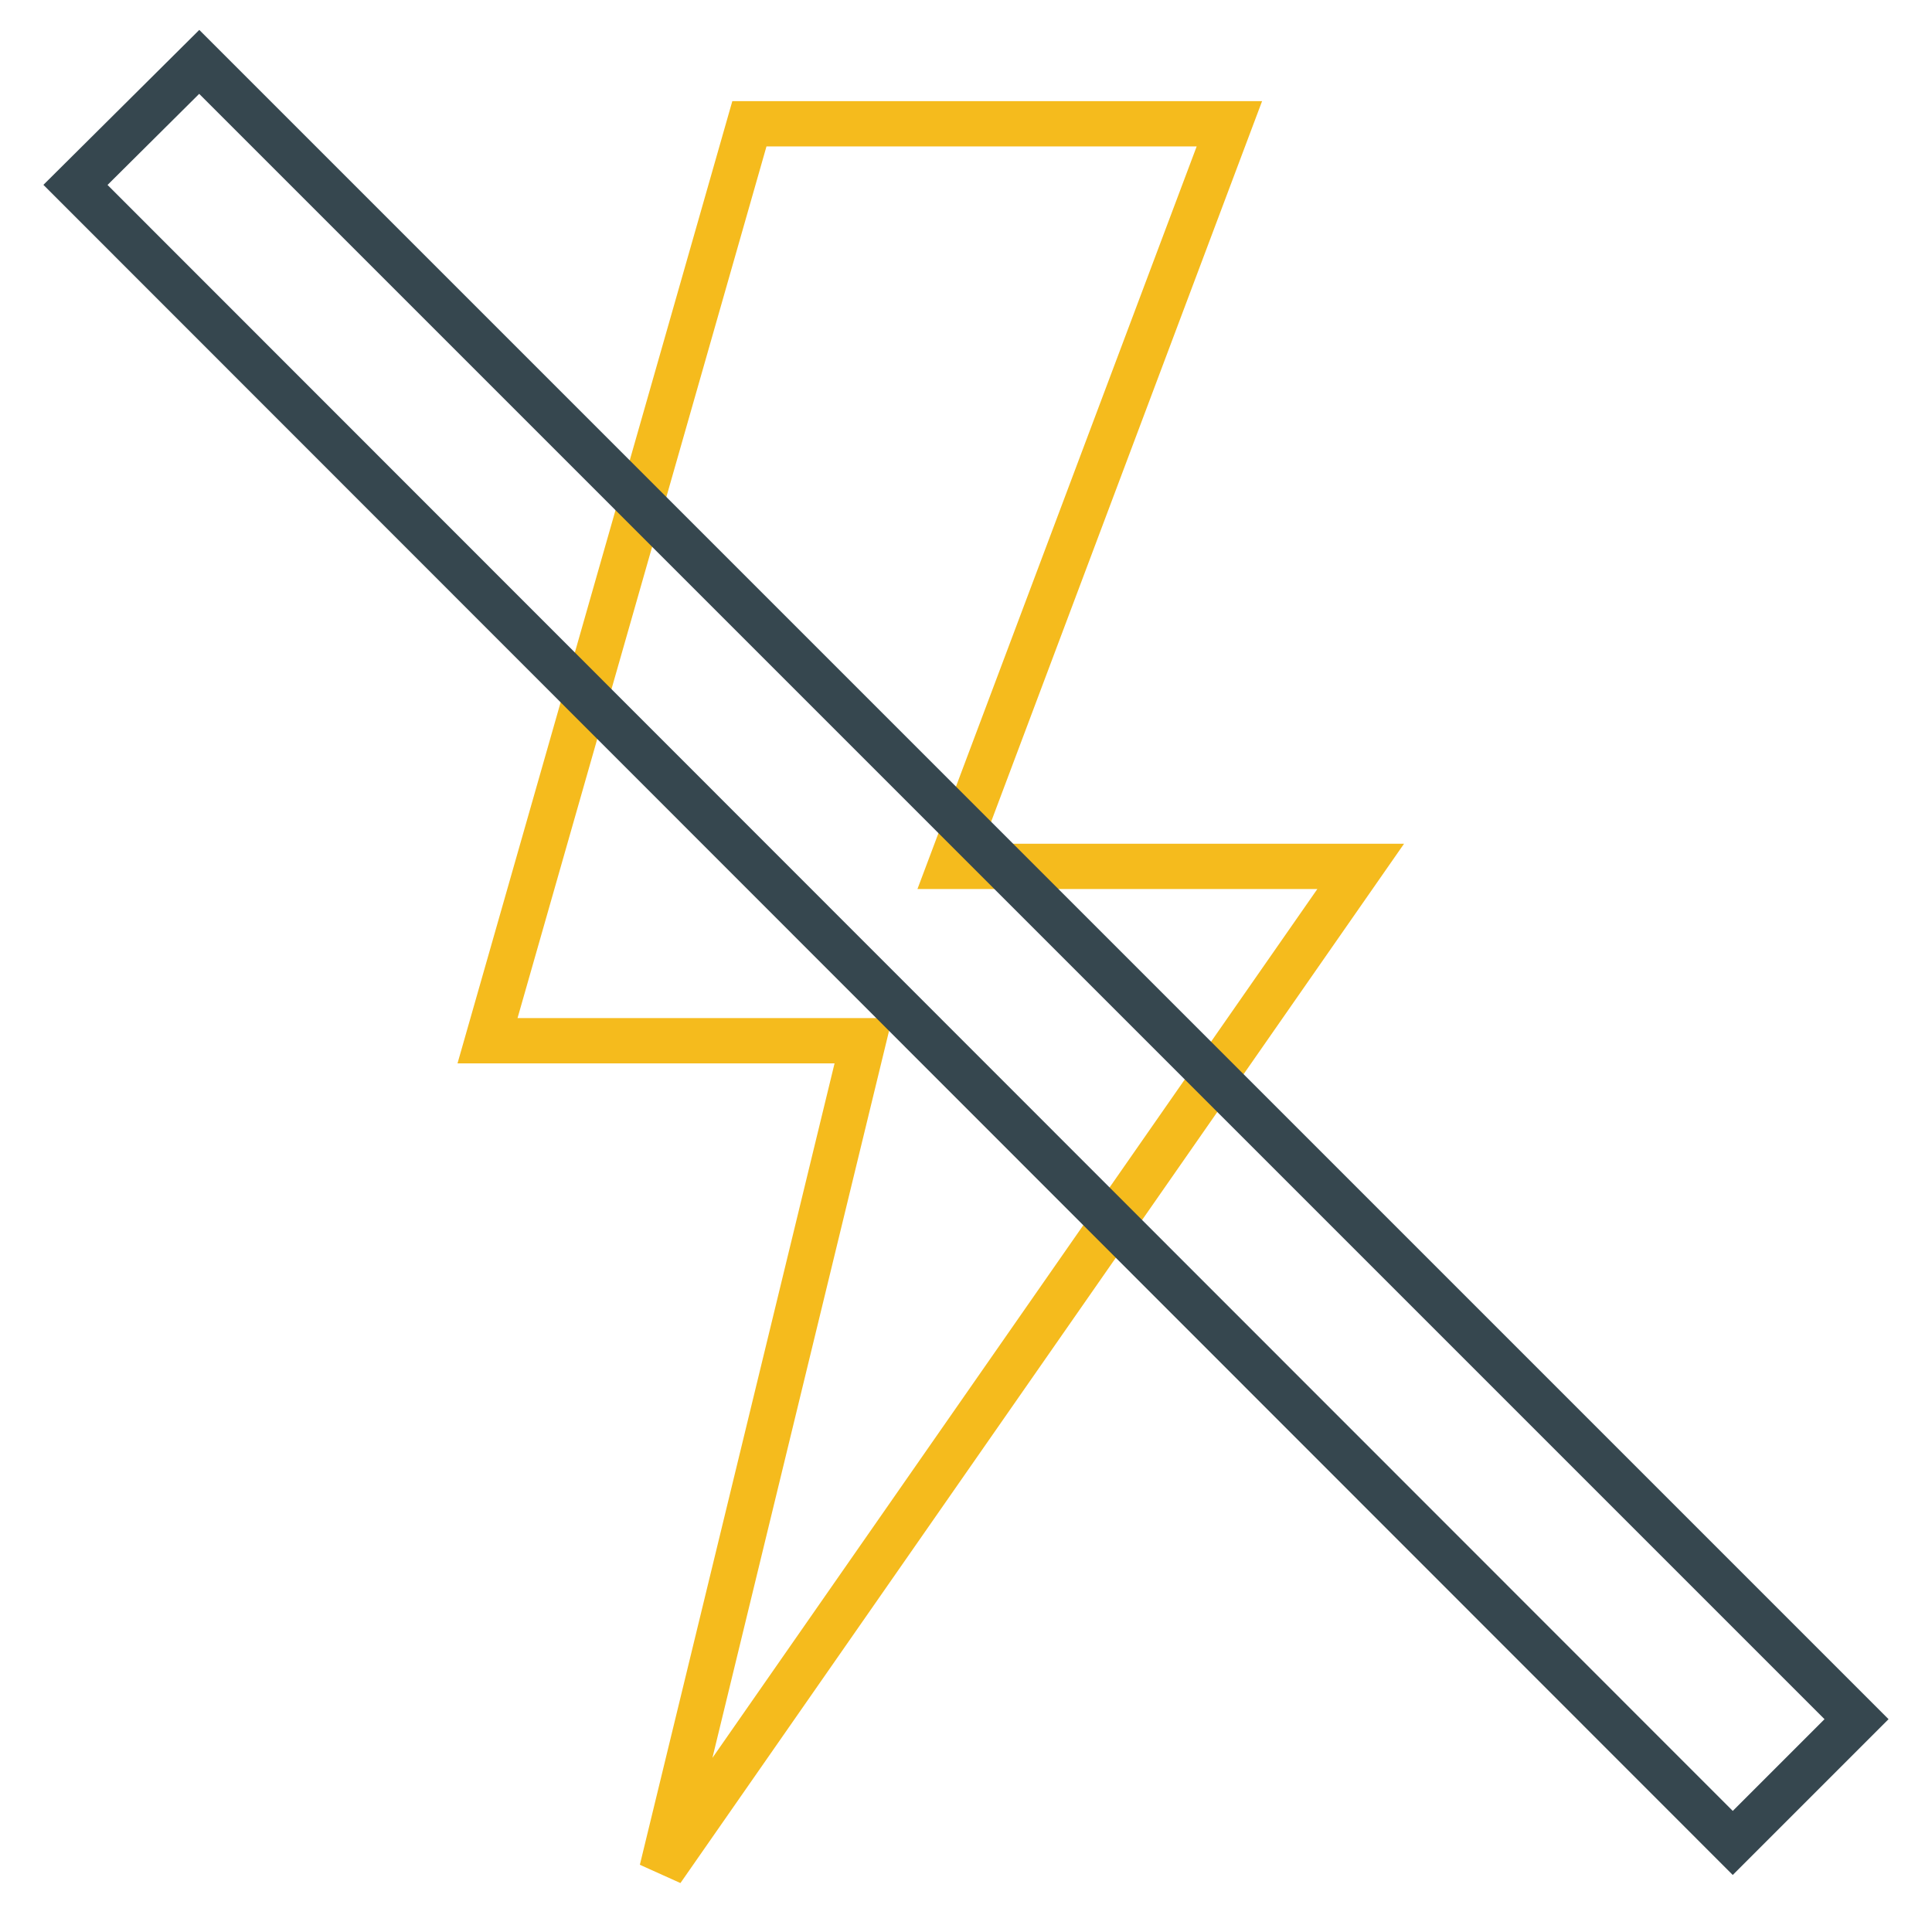 <?xml version="1.0" encoding="utf-8"?>
<!-- Svg Vector Icons : http://www.onlinewebfonts.com/icon -->
<!DOCTYPE svg PUBLIC "-//W3C//DTD SVG 1.1//EN" "http://www.w3.org/Graphics/SVG/1.1/DTD/svg11.dtd">
<svg version="1.1" xmlns="http://www.w3.org/2000/svg" xmlns:xlink="http://www.w3.org/1999/xlink" x="0px" y="0px" viewBox="0 0 256 256" enable-background="new 0 0 256 256" xml:space="preserve">
<g> <path stroke-width="6" fill-opacity="0" stroke="#f5bb1d"  d="M180.3,114.8h-54.4l37-98.4H99.3L64.6,137.9h49.8L87.7,247.8L180.3,114.8z"/> <path stroke-width="6" fill-opacity="0" stroke="#36474f"  d="M10,24.5L26.4,8.2L246,227.8l-16.4,16.4L10,24.5z"/></g>
</svg>